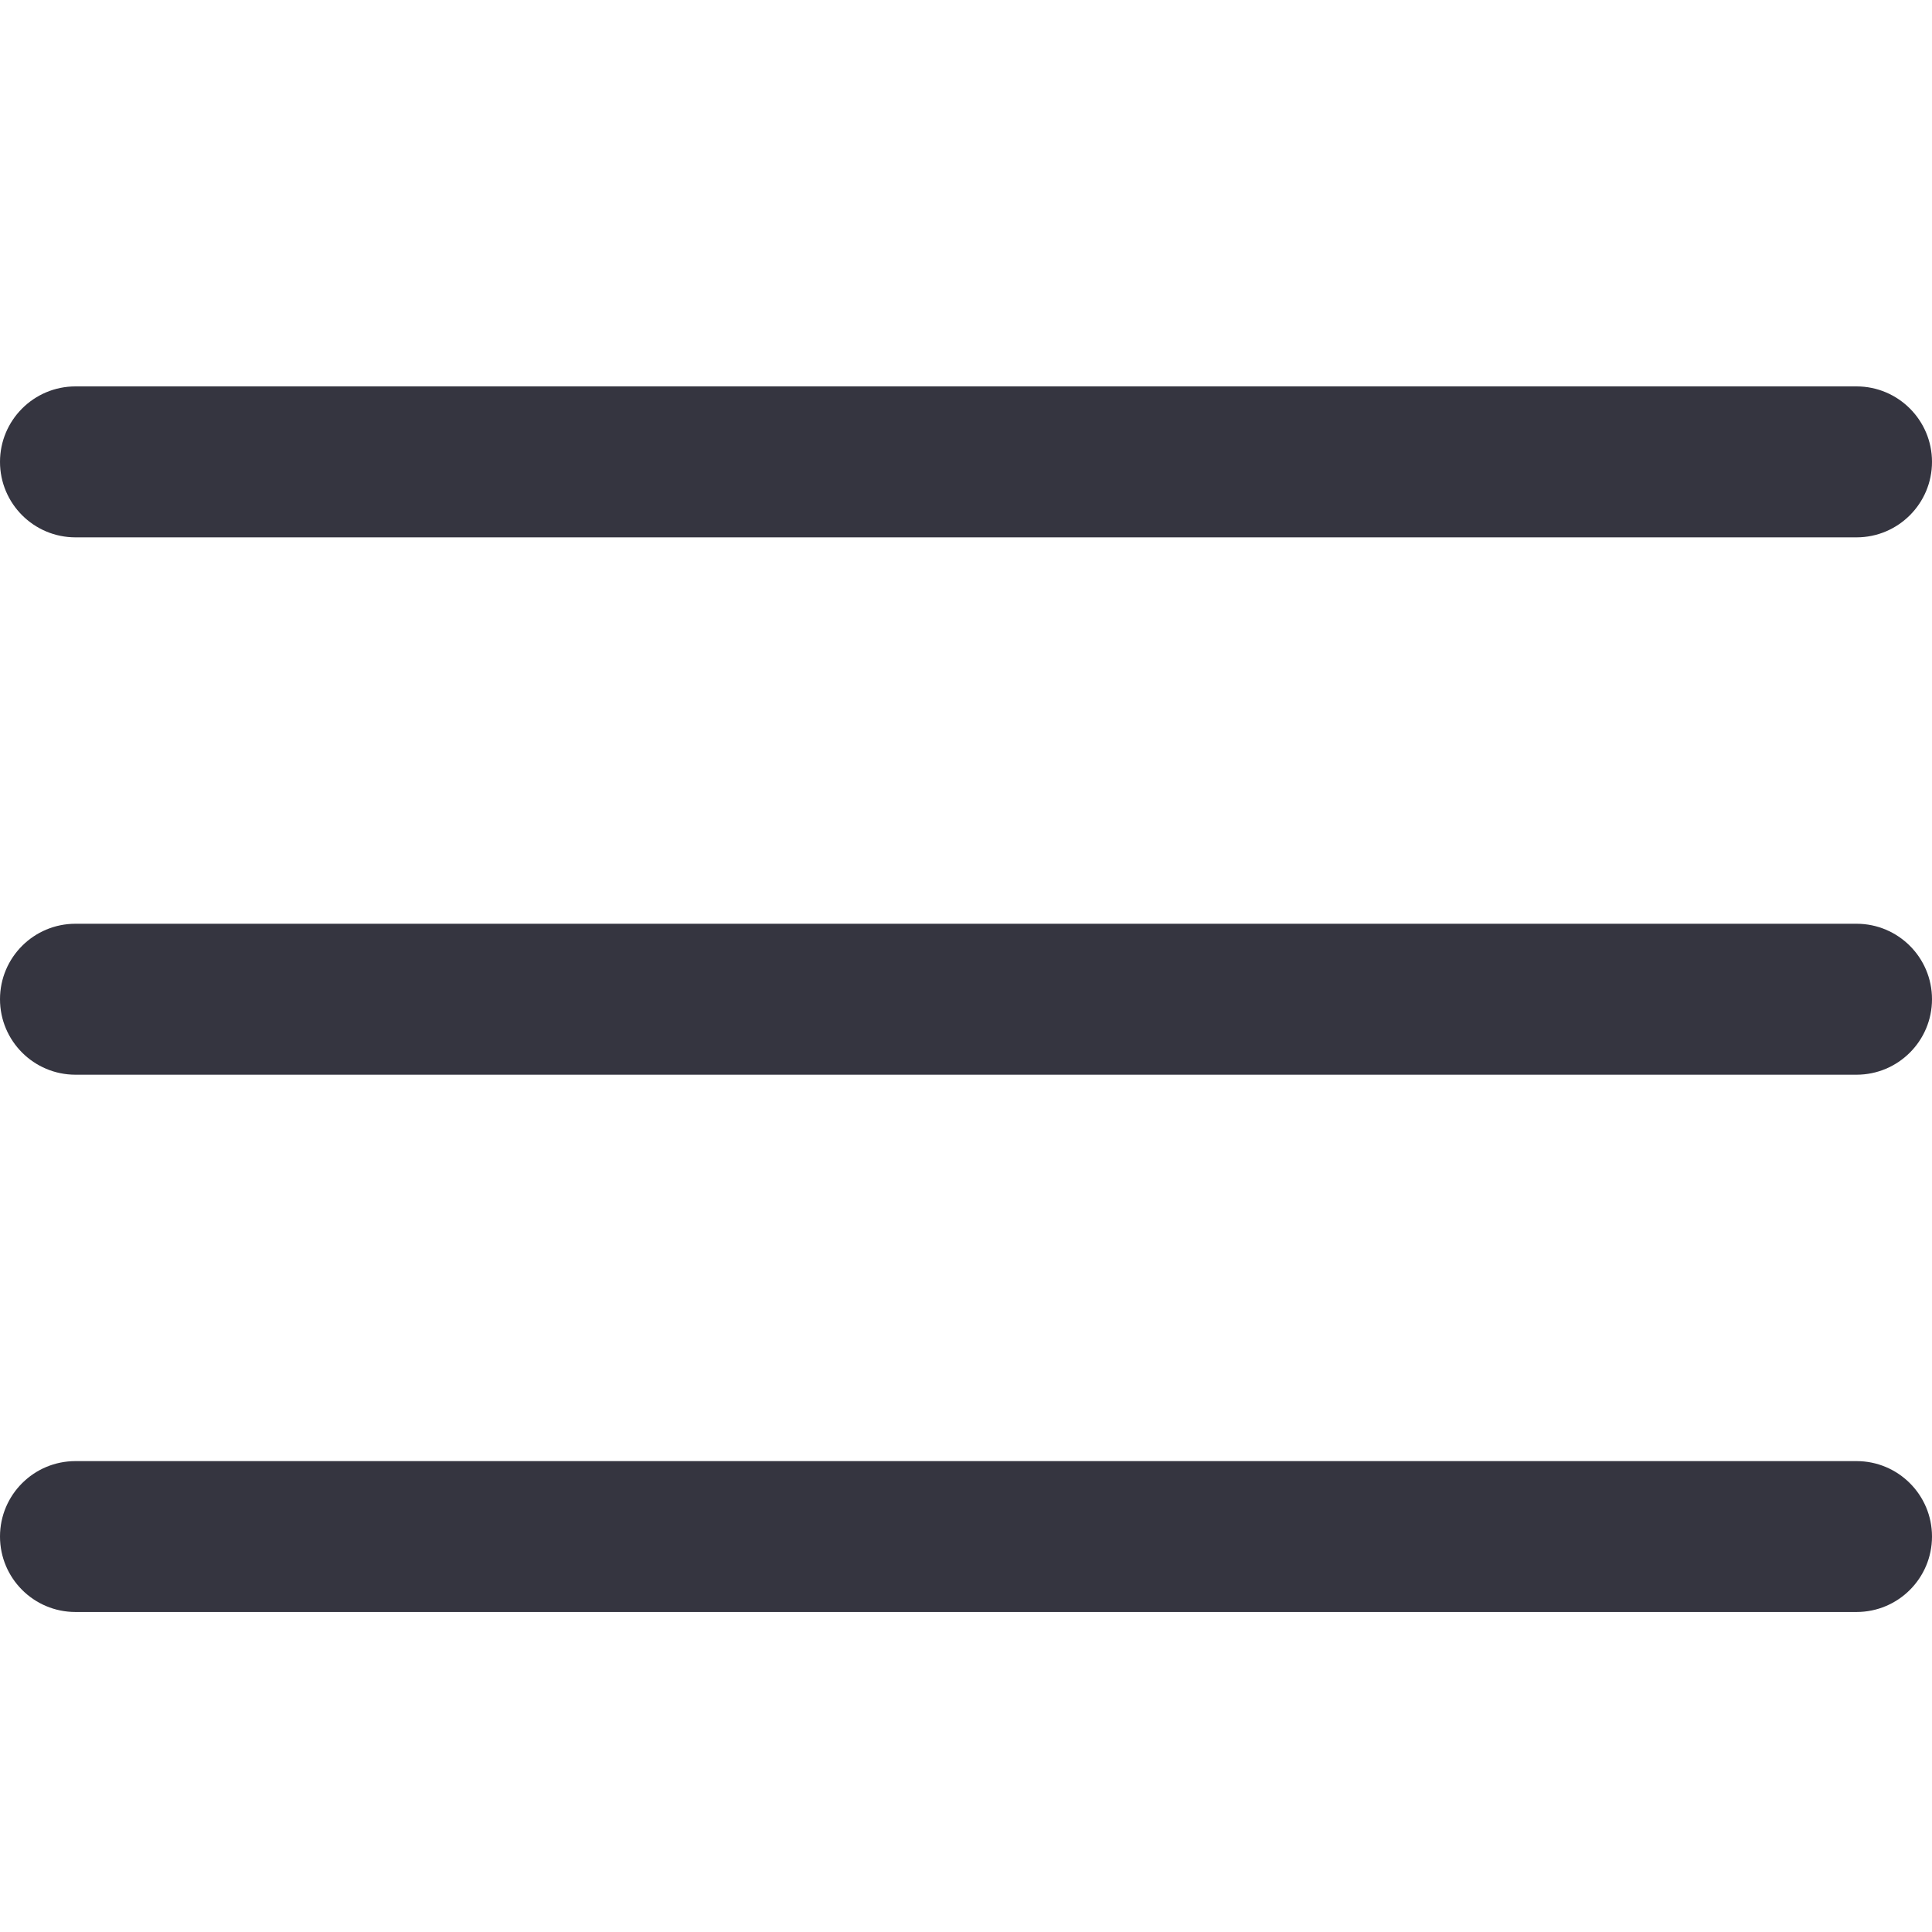<?xml version="1.0" encoding="UTF-8"?> <svg xmlns="http://www.w3.org/2000/svg" width="30" height="30" viewBox="0 0 30 30" fill="none"> <path d="M28.828 6H1.172C0.525 6 0 6.525 0 7.172C0 7.819 0.525 8.344 1.172 8.344H28.828C29.475 8.344 30 7.819 30 7.172C30 6.525 29.475 6 28.828 6Z" fill="#353540"></path> <path d="M28.828 14.344H1.172C0.525 14.344 0 14.868 0 15.516C0 16.163 0.525 16.688 1.172 16.688H28.828C29.475 16.688 30 16.163 30 15.516C30 14.868 29.475 14.344 28.828 14.344Z" fill="#353540"></path> <path d="M28.828 22.688H1.172C0.525 22.688 0 23.212 0 23.859C0 24.507 0.525 25.031 1.172 25.031H28.828C29.475 25.031 30 24.507 30 23.859C30 23.212 29.475 22.688 28.828 22.688Z" fill="#353540"></path> </svg> 
